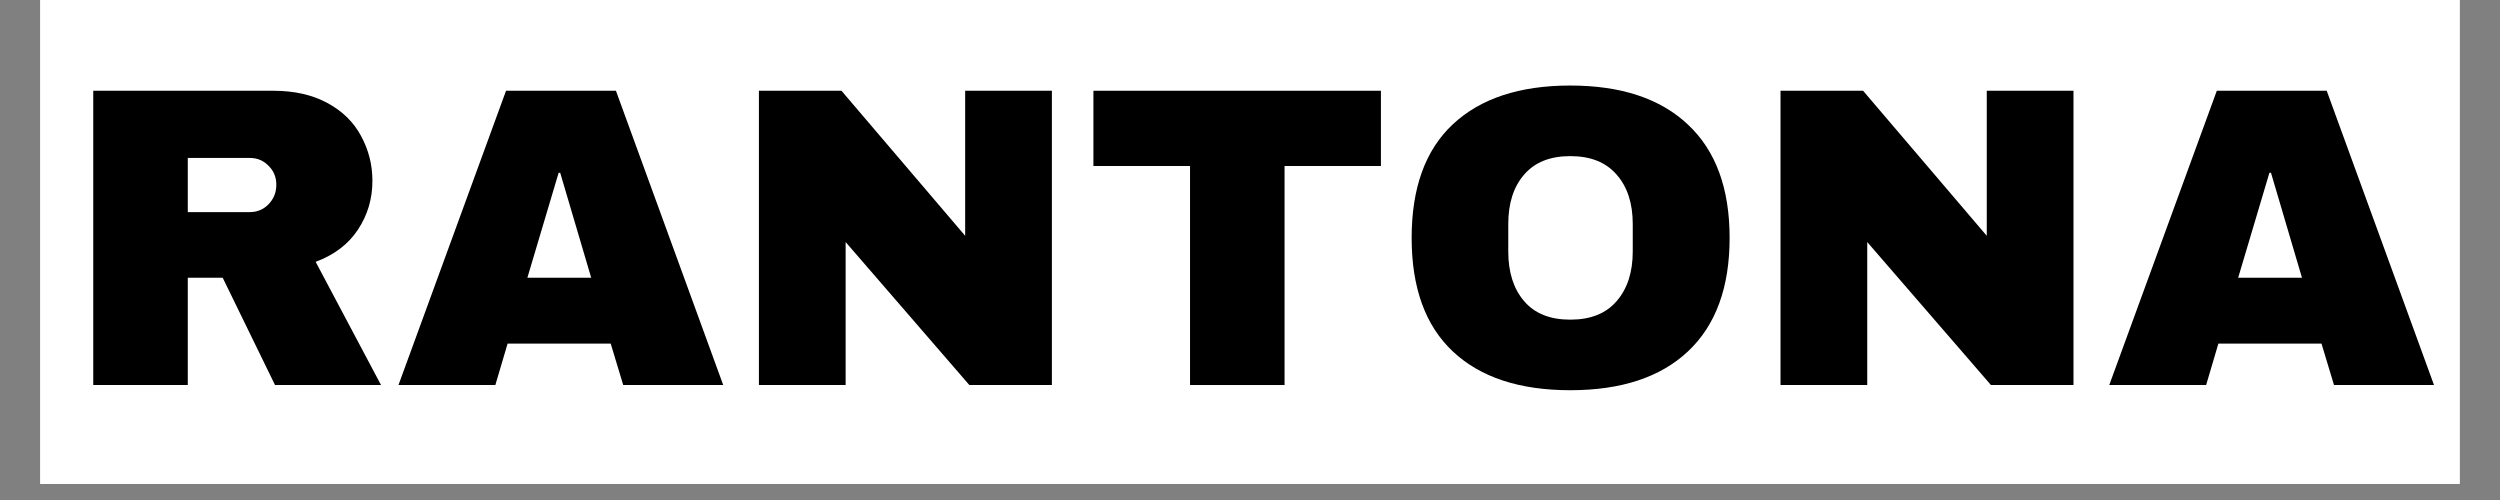 <svg version="1.0" preserveAspectRatio="xMidYMid meet" height="40" viewBox="0 0 150 30" zoomAndPan="magnify" width="200" xmlns:xlink="http://www.w3.org/1999/xlink" xmlns="http://www.w3.org/2000/svg"><rect x="0" y="0" width="150" height="30" fill="#808080" stroke="none"/><defs><g></g><clipPath id="65bdff1f04"><path clip-rule="nonzero" d="M 2.418 0 L 147.578 0 L 147.578 29.031 L 2.418 29.031 Z M 2.418 0"></path></clipPath></defs><g clip-path="url(#65bdff1f04)"><path fill-rule="nonzero" fill-opacity="1" d="M 2.418 0 L 147.582 0 L 147.582 29.031 L 2.418 29.031 Z M 2.418 0" fill="#ffffff"></path><path fill-rule="nonzero" fill-opacity="1" d="M 2.418 0 L 147.582 0 L 147.582 29.031 L 2.418 29.031 Z M 2.418 0" fill="#ffffff"></path></g><g fill-opacity="1" fill="#000000"><g transform="translate(3.689, 23.101)"><g><path d="M 18.656 -12.25 C 18.656 -11.164 18.363 -10.188 17.781 -9.312 C 17.207 -8.445 16.363 -7.805 15.25 -7.391 L 19.172 0 L 12.812 0 L 9.672 -6.438 L 7.578 -6.438 L 7.578 0 L 1.906 0 L 1.906 -17.656 L 12.703 -17.656 C 13.973 -17.656 15.055 -17.41 15.953 -16.922 C 16.848 -16.441 17.52 -15.785 17.969 -14.953 C 18.426 -14.117 18.656 -13.219 18.656 -12.25 Z M 12.891 -12.016 C 12.891 -12.473 12.734 -12.852 12.422 -13.156 C 12.117 -13.469 11.742 -13.625 11.297 -13.625 L 7.578 -13.625 L 7.578 -10.375 L 11.297 -10.375 C 11.742 -10.375 12.117 -10.531 12.422 -10.844 C 12.734 -11.164 12.891 -11.555 12.891 -12.016 Z M 12.891 -12.016"></path></g></g></g><g fill-opacity="1" fill="#000000"><g transform="translate(23.659, 23.101)"><g><path d="M 13.734 0 L 12.984 -2.484 L 6.797 -2.484 L 6.062 0 L 0.25 0 L 6.703 -17.656 L 13.297 -17.656 L 19.734 0 Z M 7.984 -6.438 L 11.812 -6.438 L 9.953 -12.734 L 9.859 -12.734 Z M 7.984 -6.438"></path></g></g></g><g fill-opacity="1" fill="#000000"><g transform="translate(43.629, 23.101)"><g><path d="M 14.531 0 L 7.109 -8.578 L 7.109 0 L 1.906 0 L 1.906 -17.656 L 6.859 -17.656 L 14.281 -8.953 L 14.281 -17.656 L 19.484 -17.656 L 19.484 0 Z M 14.531 0"></path></g></g></g><g fill-opacity="1" fill="#000000"><g transform="translate(65.011, 23.101)"><g><path d="M 12.062 -13.141 L 12.062 0 L 6.391 0 L 6.391 -13.141 L 0.594 -13.141 L 0.594 -17.656 L 17.844 -17.656 L 17.844 -13.141 Z M 12.062 -13.141"></path></g></g></g><g fill-opacity="1" fill="#000000"><g transform="translate(83.543, 23.101)"><g><path d="M 10.672 -17.969 C 13.723 -17.969 16.078 -17.188 17.734 -15.625 C 19.398 -14.07 20.234 -11.805 20.234 -8.828 C 20.234 -5.848 19.398 -3.578 17.734 -2.016 C 16.078 -0.461 13.723 0.312 10.672 0.312 C 7.629 0.312 5.281 -0.461 3.625 -2.016 C 1.977 -3.566 1.156 -5.836 1.156 -8.828 C 1.156 -11.828 1.977 -14.098 3.625 -15.641 C 5.281 -17.191 7.629 -17.969 10.672 -17.969 Z M 10.672 -13.734 C 9.461 -13.734 8.539 -13.363 7.906 -12.625 C 7.27 -11.895 6.953 -10.906 6.953 -9.656 L 6.953 -8.016 C 6.953 -6.766 7.27 -5.77 7.906 -5.031 C 8.539 -4.289 9.461 -3.922 10.672 -3.922 C 11.891 -3.922 12.816 -4.289 13.453 -5.031 C 14.098 -5.77 14.422 -6.766 14.422 -8.016 L 14.422 -9.656 C 14.422 -10.906 14.098 -11.895 13.453 -12.625 C 12.816 -13.363 11.891 -13.734 10.672 -13.734 Z M 10.672 -13.734"></path></g></g></g><g fill-opacity="1" fill="#000000"><g transform="translate(104.925, 23.101)"><g><path d="M 14.531 0 L 7.109 -8.578 L 7.109 0 L 1.906 0 L 1.906 -17.656 L 6.859 -17.656 L 14.281 -8.953 L 14.281 -17.656 L 19.484 -17.656 L 19.484 0 Z M 14.531 0"></path></g></g></g><g fill-opacity="1" fill="#000000"><g transform="translate(126.306, 23.101)"><g><path d="M 13.734 0 L 12.984 -2.484 L 6.797 -2.484 L 6.062 0 L 0.25 0 L 6.703 -17.656 L 13.297 -17.656 L 19.734 0 Z M 7.984 -6.438 L 11.812 -6.438 L 9.953 -12.734 L 9.859 -12.734 Z M 7.984 -6.438"></path></g></g></g></svg>